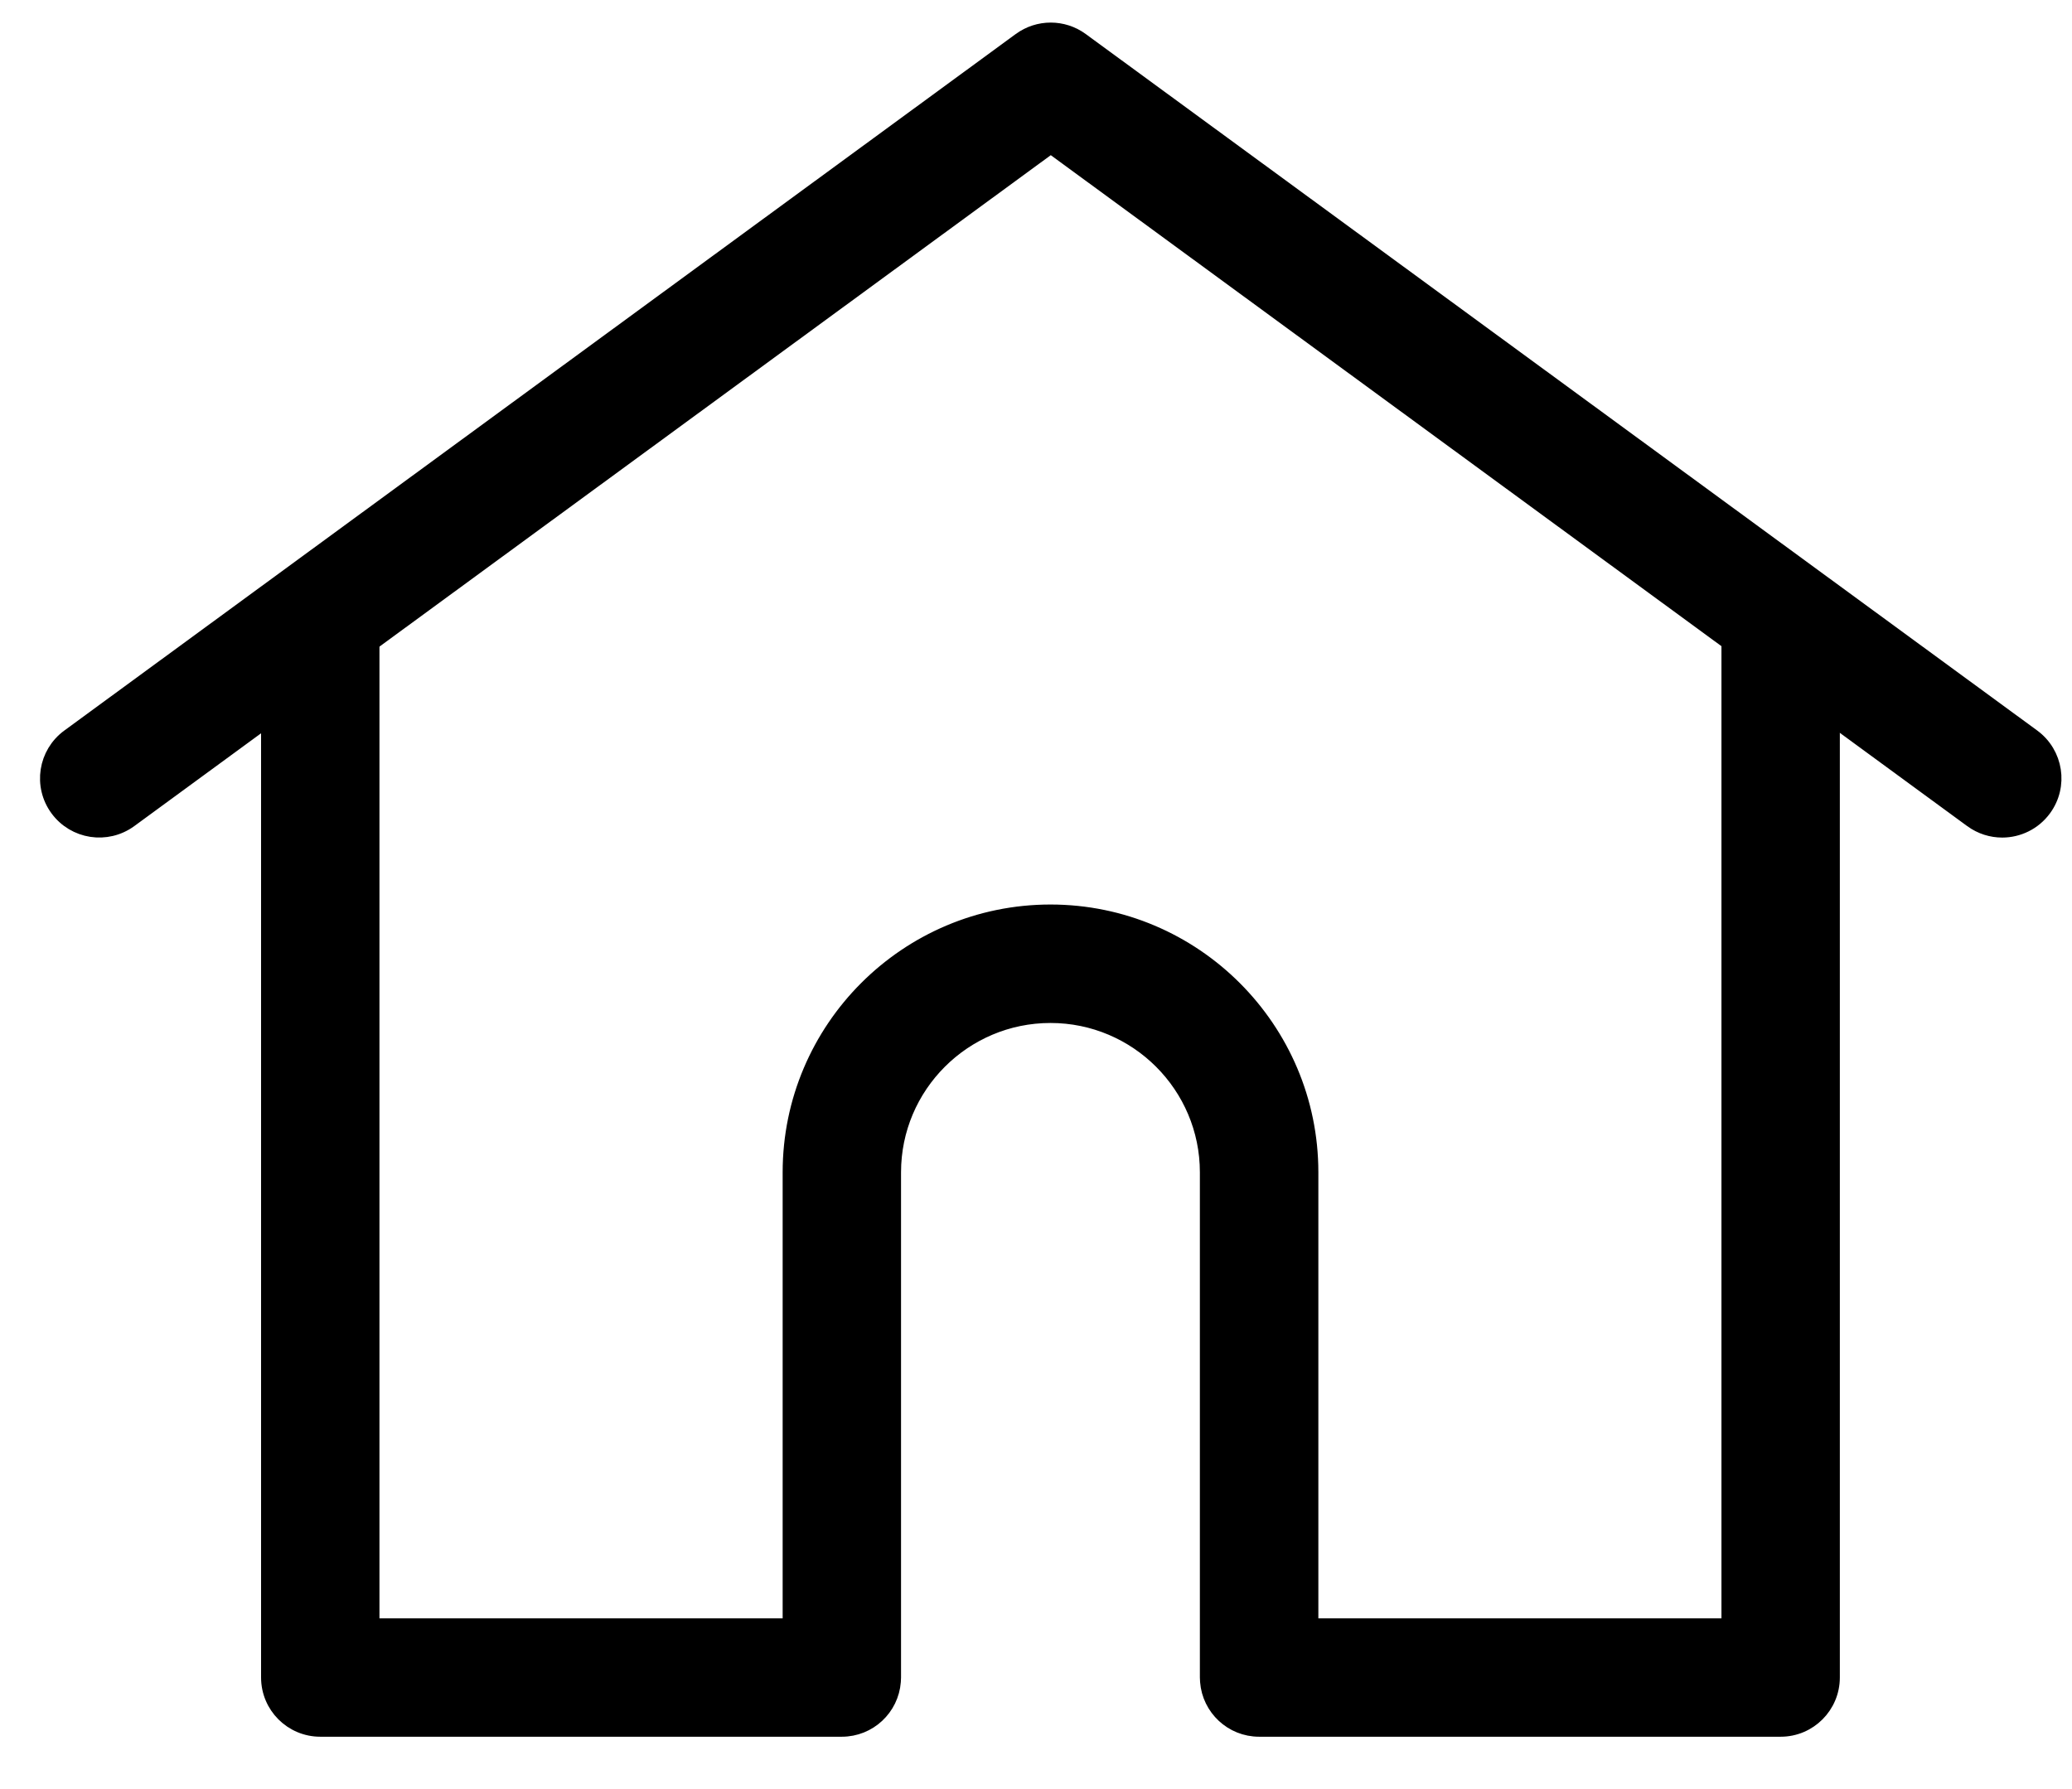 <svg width="22" height="19" viewBox="0 0 22 19" fill="none" xmlns="http://www.w3.org/2000/svg">
<path d="M21.587 7.819L11.484 0.422C11.289 0.279 11.024 0.279 10.829 0.422L0.727 7.819C0.48 8 0.426 8.346 0.607 8.593C0.788 8.84 1.134 8.893 1.381 8.713L11.157 1.555L20.932 8.713C21.031 8.785 21.145 8.82 21.259 8.82C21.429 8.82 21.598 8.741 21.706 8.593C21.887 8.346 21.833 8 21.587 7.819Z" fill="black" stroke="black" stroke-width="0.15"/>
<path d="M18.906 6.261C18.601 6.261 18.353 6.509 18.353 6.815V17.262H13.923V12.45C13.923 10.923 12.68 9.681 11.154 9.681C9.627 9.681 8.385 10.923 8.385 12.45V17.262H3.954V6.815C3.954 6.509 3.706 6.261 3.401 6.261C3.095 6.261 2.847 6.509 2.847 6.815L2.847 17.815C2.847 18.121 3.095 18.369 3.401 18.369H8.938C9.23 18.369 9.468 18.144 9.49 17.858C9.491 17.846 9.492 17.831 9.492 17.815V12.45C9.492 11.534 10.237 10.789 11.154 10.789C12.07 10.789 12.815 11.534 12.815 12.45V17.815C12.815 17.831 12.816 17.845 12.817 17.858C12.839 18.144 13.078 18.369 13.369 18.369H18.907C19.212 18.369 19.46 18.121 19.46 17.815V6.815C19.46 6.509 19.212 6.261 18.906 6.261Z" fill="black" stroke="black" stroke-width="0.15"/>
</svg>
